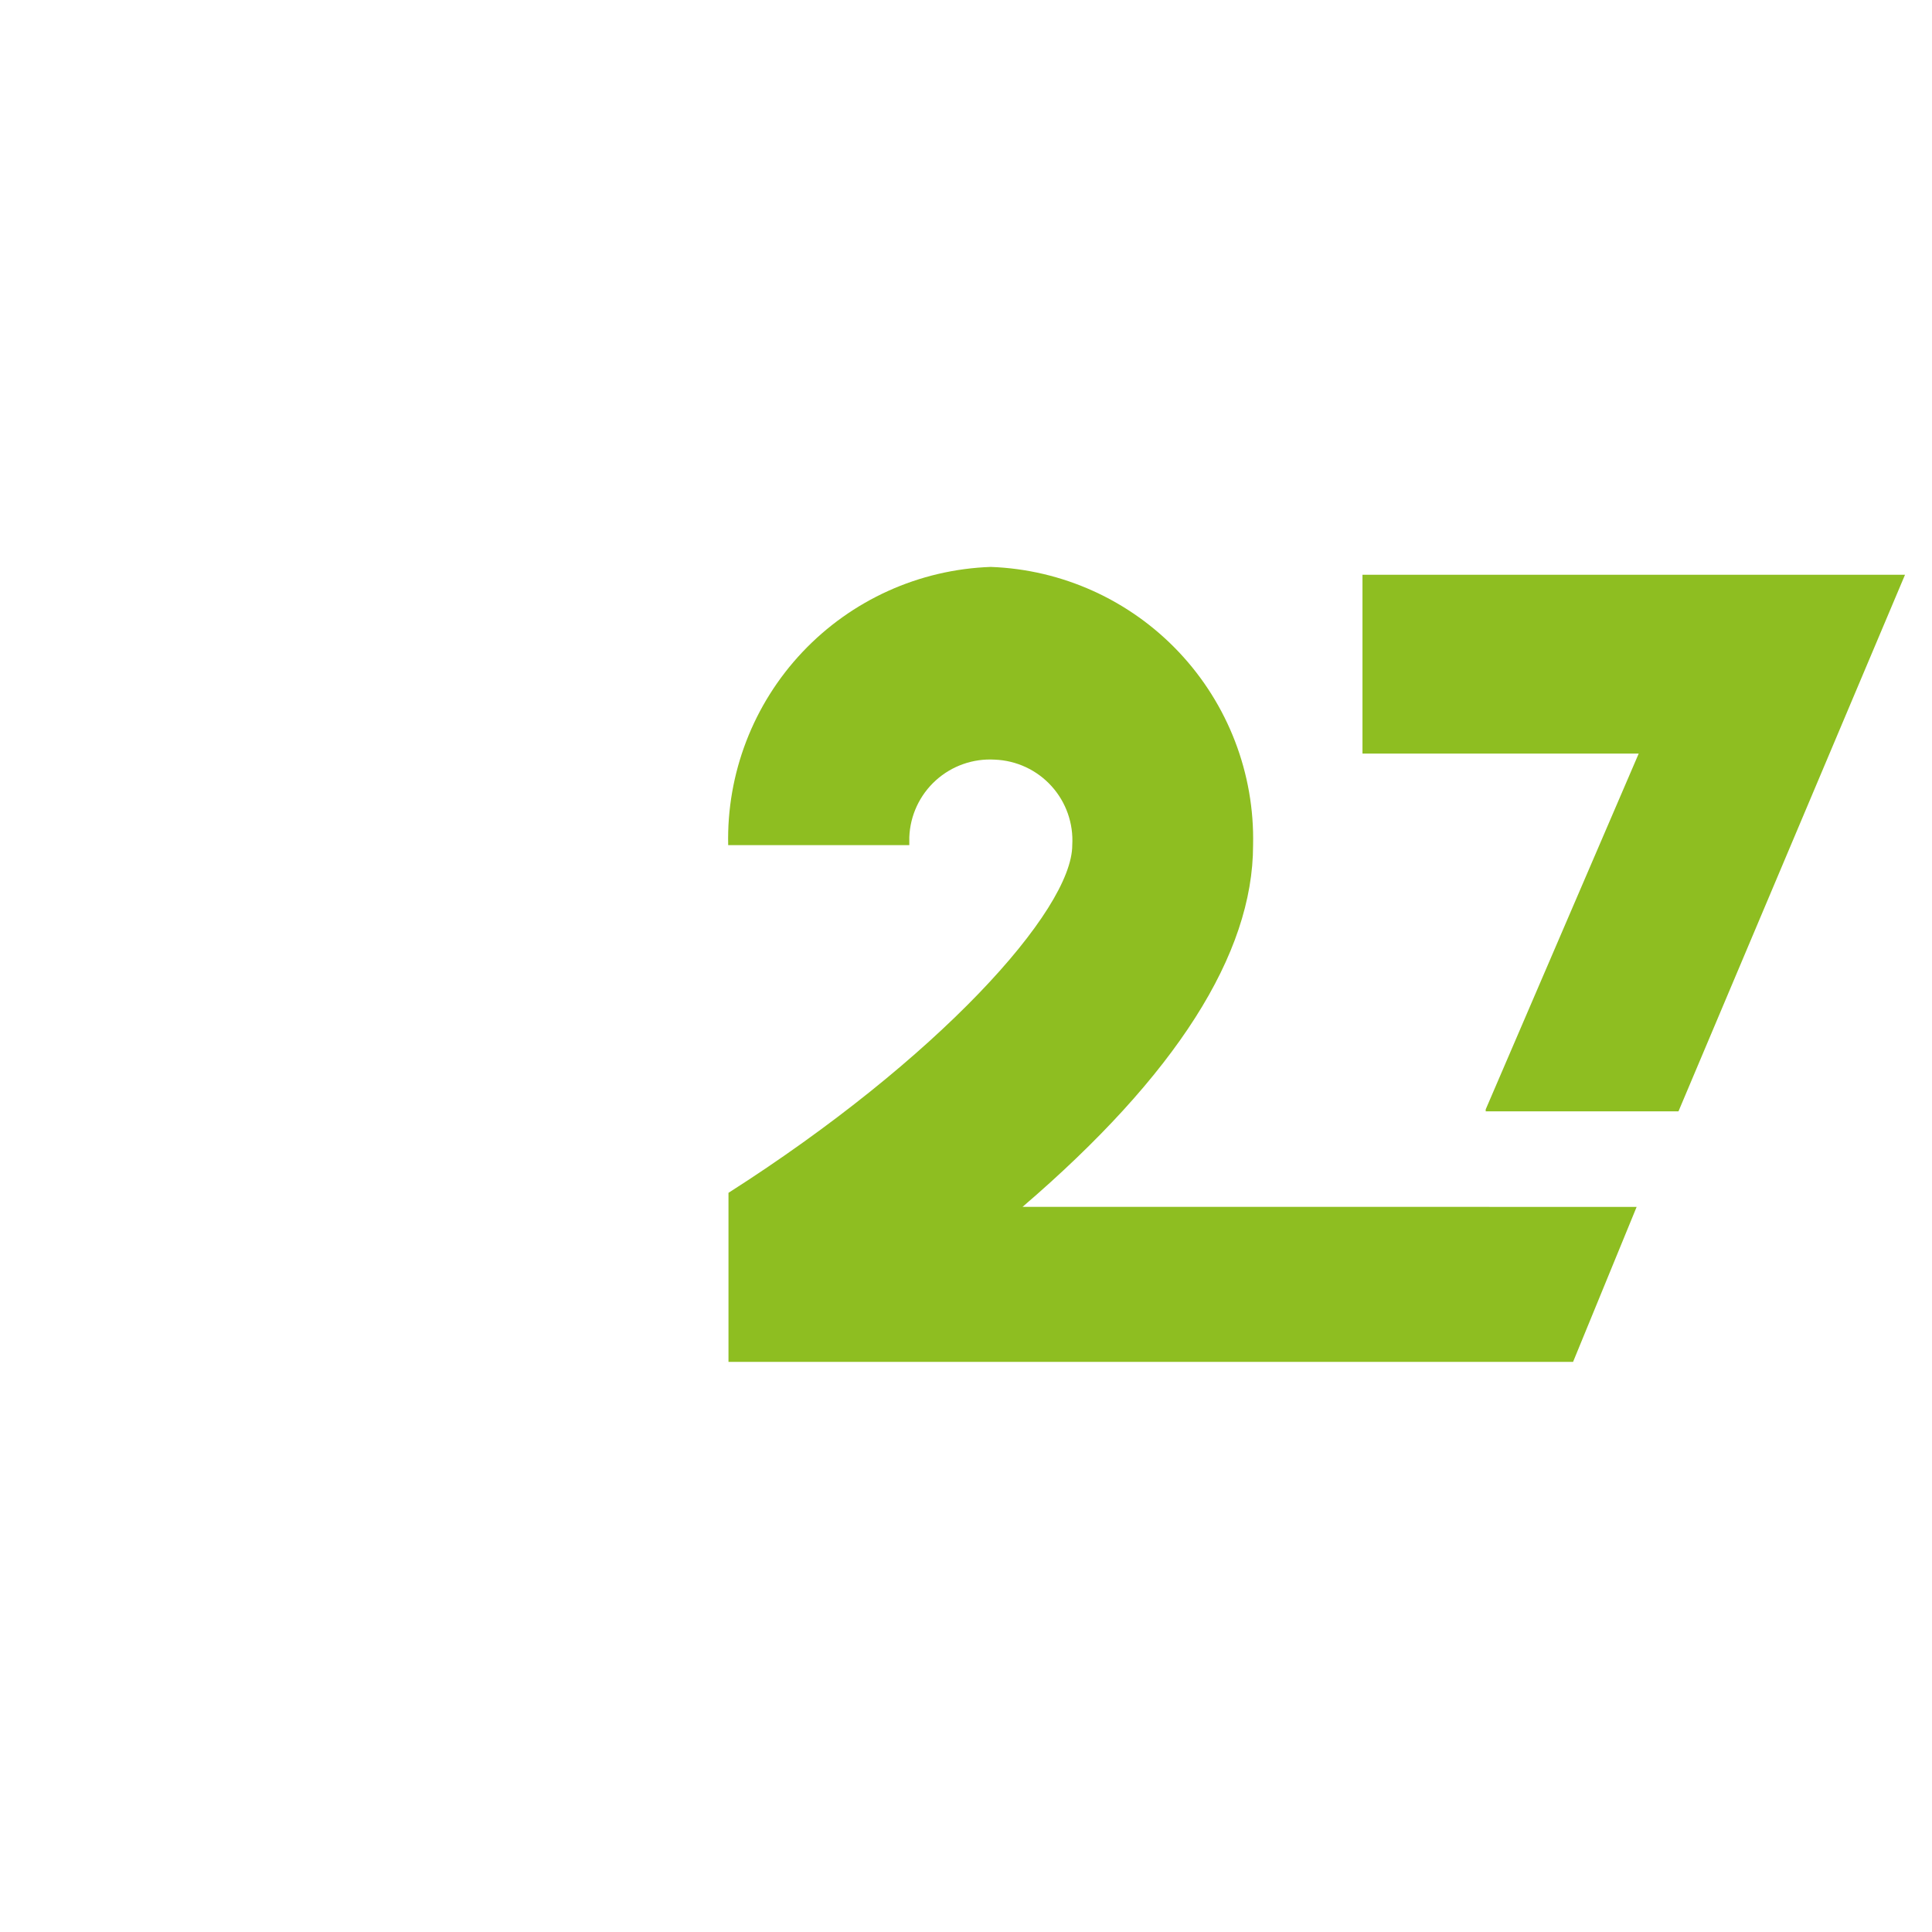 <svg xmlns="http://www.w3.org/2000/svg" xmlns:xlink="http://www.w3.org/1999/xlink" width="32" height="32" viewBox="0 0 32 32">
  <rect x="0" y="0" width="32" height="32" fill="#333333" stroke="none"/>
  <defs>
    <clipPath id="clip-path">
      <path id="Path_20635" data-name="Path 20635" d="M-60-57H17.764v31.105H-60Z" transform="translate(60 57)" fill="none" clip-rule="evenodd"/>
    </clipPath>
    <clipPath id="clip-path-2">
      <path id="Path_20634" data-name="Path 20634" d="M6.978-34h3.094v13.166H7.011v-5.332H3.094v5.332H0V-34H3.094v5.464H6.945V-34Z" transform="translate(0 34)" fill="#fff"/>
    </clipPath>
    <clipPath id="clip-path-4">
      <path id="Path_20637" data-name="Path 20637" d="M44.926-23.4l-1.053,2.567H29.884v-2.8c3.456-2.205,5.694-4.674,5.694-5.76a1.337,1.337,0,0,0-1.284-1.415,1.337,1.337,0,0,0-1.415,1.284v.132h-3A4.509,4.509,0,0,1,34.228-34a4.509,4.509,0,0,1,4.345,4.608c0,1.81-1.284,3.818-3.818,5.991Z" transform="translate(-29.884 34)" fill="none"/>
    </clipPath>
    <clipPath id="clip-path-6">
      <path id="Path_20640" data-name="Path 20640" d="M58.93-24.807,61.464-30.7H56.889v-2.962h8.986l-3.752,8.887H58.93Z" transform="translate(-56.889 33.661)" fill="none"/>
    </clipPath>
    <clipPath id="clip-H27-Gaming_1">
      <rect width="32" height="32"/>
    </clipPath>
  </defs>
  <g id="H27-Gaming_1" data-name="H27-Gaming – 1" clip-path="url(#clip-H27-Gaming_1)">
    <rect width="32" height="32" fill="#fff"/>
    <g id="Group_79000" data-name="Group 79000" transform="translate(37.118 57.447)">
      <g id="Group_78995" data-name="Group 78995" transform="translate(-60 -57)" clip-path="url(#clip-path)">
        <g id="Group_78994" data-name="Group 78994" transform="translate(23.329 8.943)" clip-path="url(#clip-path-2)">
          <path id="Path_20633" data-name="Path 20633" d="M-1-35H9.85v13.944H-1Z" transform="translate(0.611 34.611)" fill="#fff"/>
        </g>
      </g>
      <g id="Group_78997" data-name="Group 78997" transform="translate(-60 -57)" clip-path="url(#clip-path)">
        <g id="Group_78996" data-name="Group 78996" transform="translate(34.948 8.943)" clip-path="url(#clip-path-4)">
          <path id="Path_20636" data-name="Path 20636" d="M28.884-35H44.7v13.944H28.884Z" transform="translate(-29.272 34.611)" fill="#8ebe21"/>
        </g>
      </g>
      <g id="Group_78999" data-name="Group 78999" transform="translate(-60 -57)" clip-path="url(#clip-path)">
        <g id="Group_78998" data-name="Group 78998" transform="translate(45.449 9.074)" clip-path="url(#clip-path-6)">
          <path id="Path_20639" data-name="Path 20639" d="M55.889-34.661h9.764V-25H55.889Z" transform="translate(-56.278 34.273)" fill="#8ebe21"/>
        </g>
      </g>
    </g>
  </g>
</svg>
